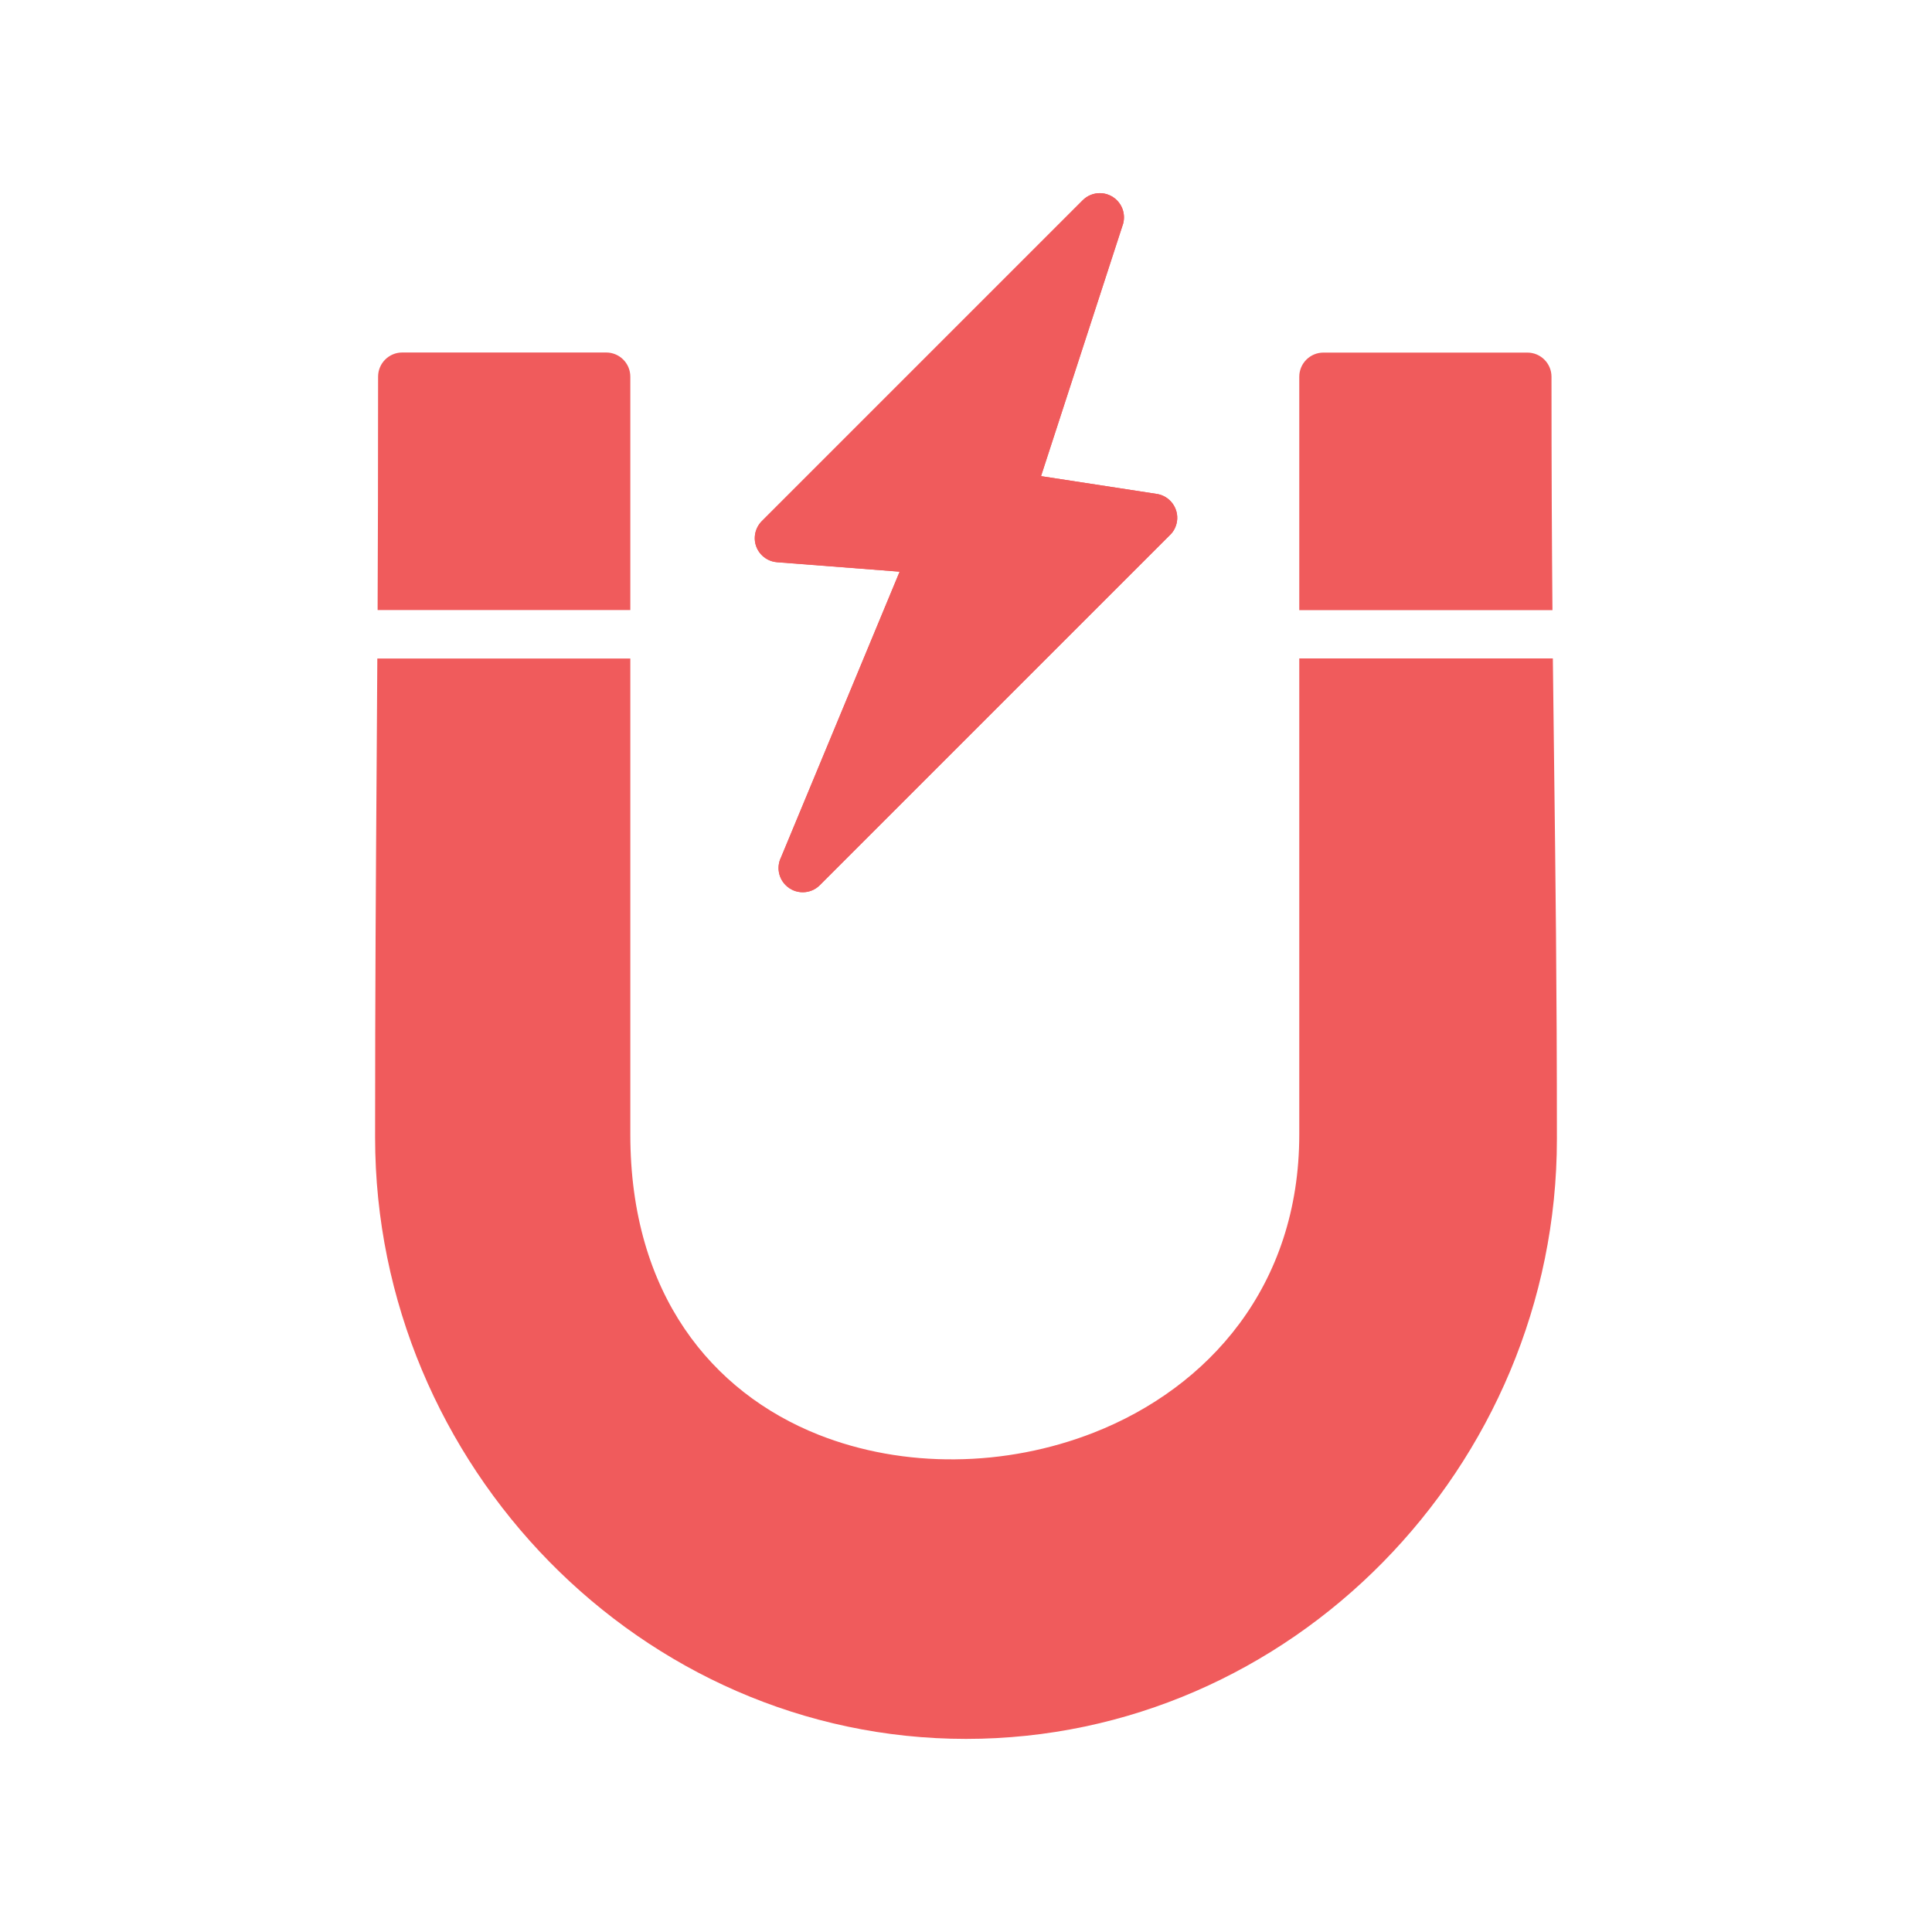 <svg viewBox="0 0 200 200" xmlns="http://www.w3.org/2000/svg" id="ICON">
  <defs>
    <style>
      .cls-1 {
        fill: #f05b5c;
      }
    </style>
  </defs>
  <path d="M41.64,36.49h21.11c1.38,0,2.5,1.12,2.5,2.5v24.16h-26.16c.03-6.56.05-14.22.05-24.16,0-1.38,1.12-2.5,2.5-2.5h0ZM65.25,68.16v49.28c0,16.54,8.47,26.7,19.45,31.07,4.43,1.76,9.28,2.61,14.17,2.56,4.88-.04,9.8-.98,14.37-2.77,11.86-4.66,21.26-15.17,21.26-30.86v-49.28h26.25c.04,3.78.08,7.3.13,10.82.14,11.49.29,22.91.29,38.93,0,16.94-6.89,32.51-18.03,43.83-11.06,11.24-26.31,18.27-43.14,18.27s-32.06-7.07-43.12-18.33c-11.15-11.36-18.05-26.98-18.05-43.93,0-15.26.08-26.93.16-38.68.02-3.52.05-7.06.07-10.9h26.18ZM134.5,63.16v-24.16c0-1.38,1.12-2.5,2.5-2.5h21.11c1.38,0,2.5,1.12,2.5,2.5,0,9.78.04,17.46.1,24.16h-26.21Z" class="cls-1"></path>
  <path d="M107.77,49.29l11.97,1.84-.37,2.47.38-2.47c1.36.21,2.3,1.49,2.09,2.85-.09.56-.35,1.05-.73,1.41l-36.24,36.24h0c-.98.98-2.56.98-3.54,0-.78-.78-.94-1.94-.48-2.87l12.28-29.58-12.69-.98.19-2.49-.19,2.49c-1.38-.11-2.41-1.31-2.3-2.68.05-.63.33-1.19.74-1.59l33.2-33.2h0c.98-.98,2.56-.98,3.54,0,.73.73.91,1.79.56,2.69l-8.41,25.86Z" class="cls-1"></path>
  <path d="M107.77,49.29l11.97,1.84-.37,2.47.38-2.47c1.36.21,2.3,1.49,2.09,2.85-.09.56-.35,1.05-.73,1.41l-36.24,36.24h0c-.98.98-2.56.98-3.54,0-.78-.78-.94-1.94-.48-2.87l12.28-29.58-12.69-.98.19-2.49-.19,2.49c-1.38-.11-2.41-1.31-2.3-2.68.05-.63.33-1.19.74-1.59l33.2-33.2h0c.98-.98,2.56-.98,3.54,0,.73.73.91,1.79.56,2.69l-8.41,25.86Z" class="cls-1"></path>
</svg>